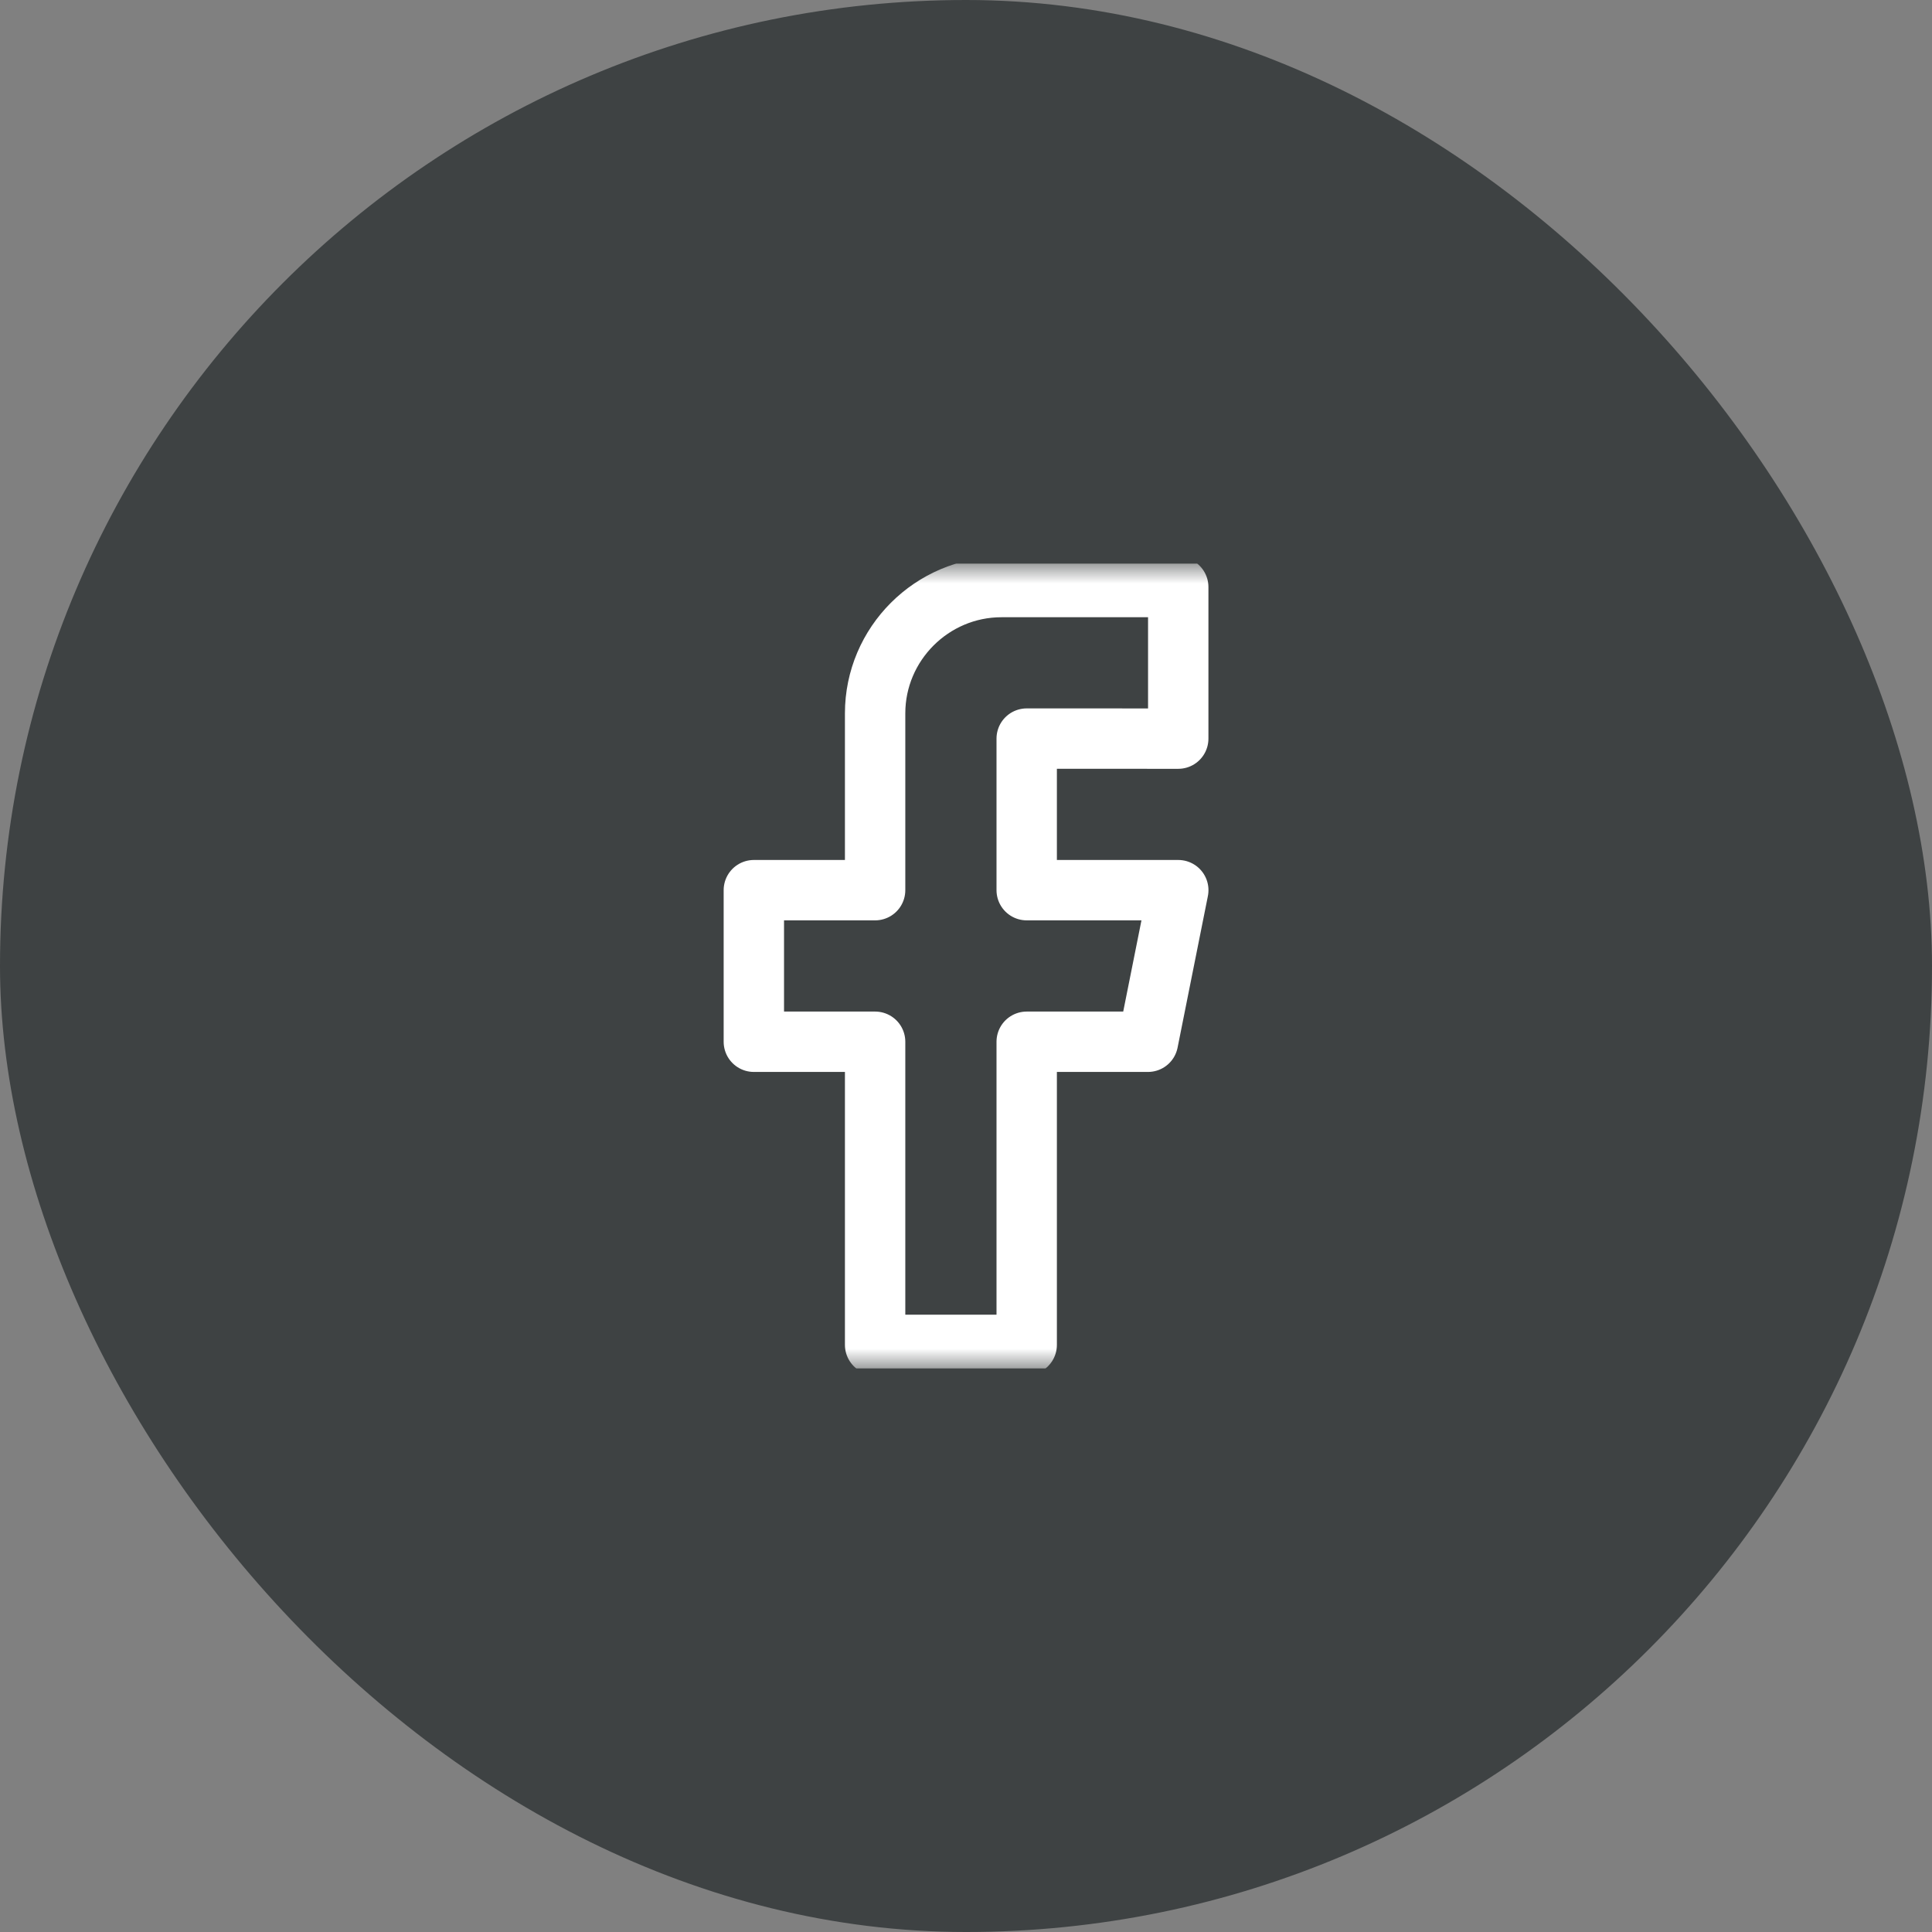 <svg fill="none" height="48" viewBox="0 0 48 48" width="48" xmlns="http://www.w3.org/2000/svg" xmlns:xlink="http://www.w3.org/1999/xlink"><rect x="0" y="0" width="48" height="48" fill="#808080" stroke="none"/><clipPath id="a"><path d="m14 14h20v20h-20z"/></clipPath><mask id="b" height="21" maskUnits="userSpaceOnUse" width="21" x="14" y="13"><path d="m14.002 13.999h20v20h-20z" fill="#fff"/></mask><rect fill="#3e4243" height="48" rx="24" width="48"/><g clip-path="url(#a)"><g mask="url(#b)"><path d="m29.273 18.351v-3.766h-4.393c-1.726 0-3.138 1.412-3.138 3.138v4.393h-3.013v3.766h3.013v7.531h3.766v-7.531h3.013l.753-3.766h-3.766v-3.766z" stroke="#fff" stroke-linecap="round" stroke-linejoin="round" stroke-miterlimit="10" stroke-width="1.5"/></g></g></svg>